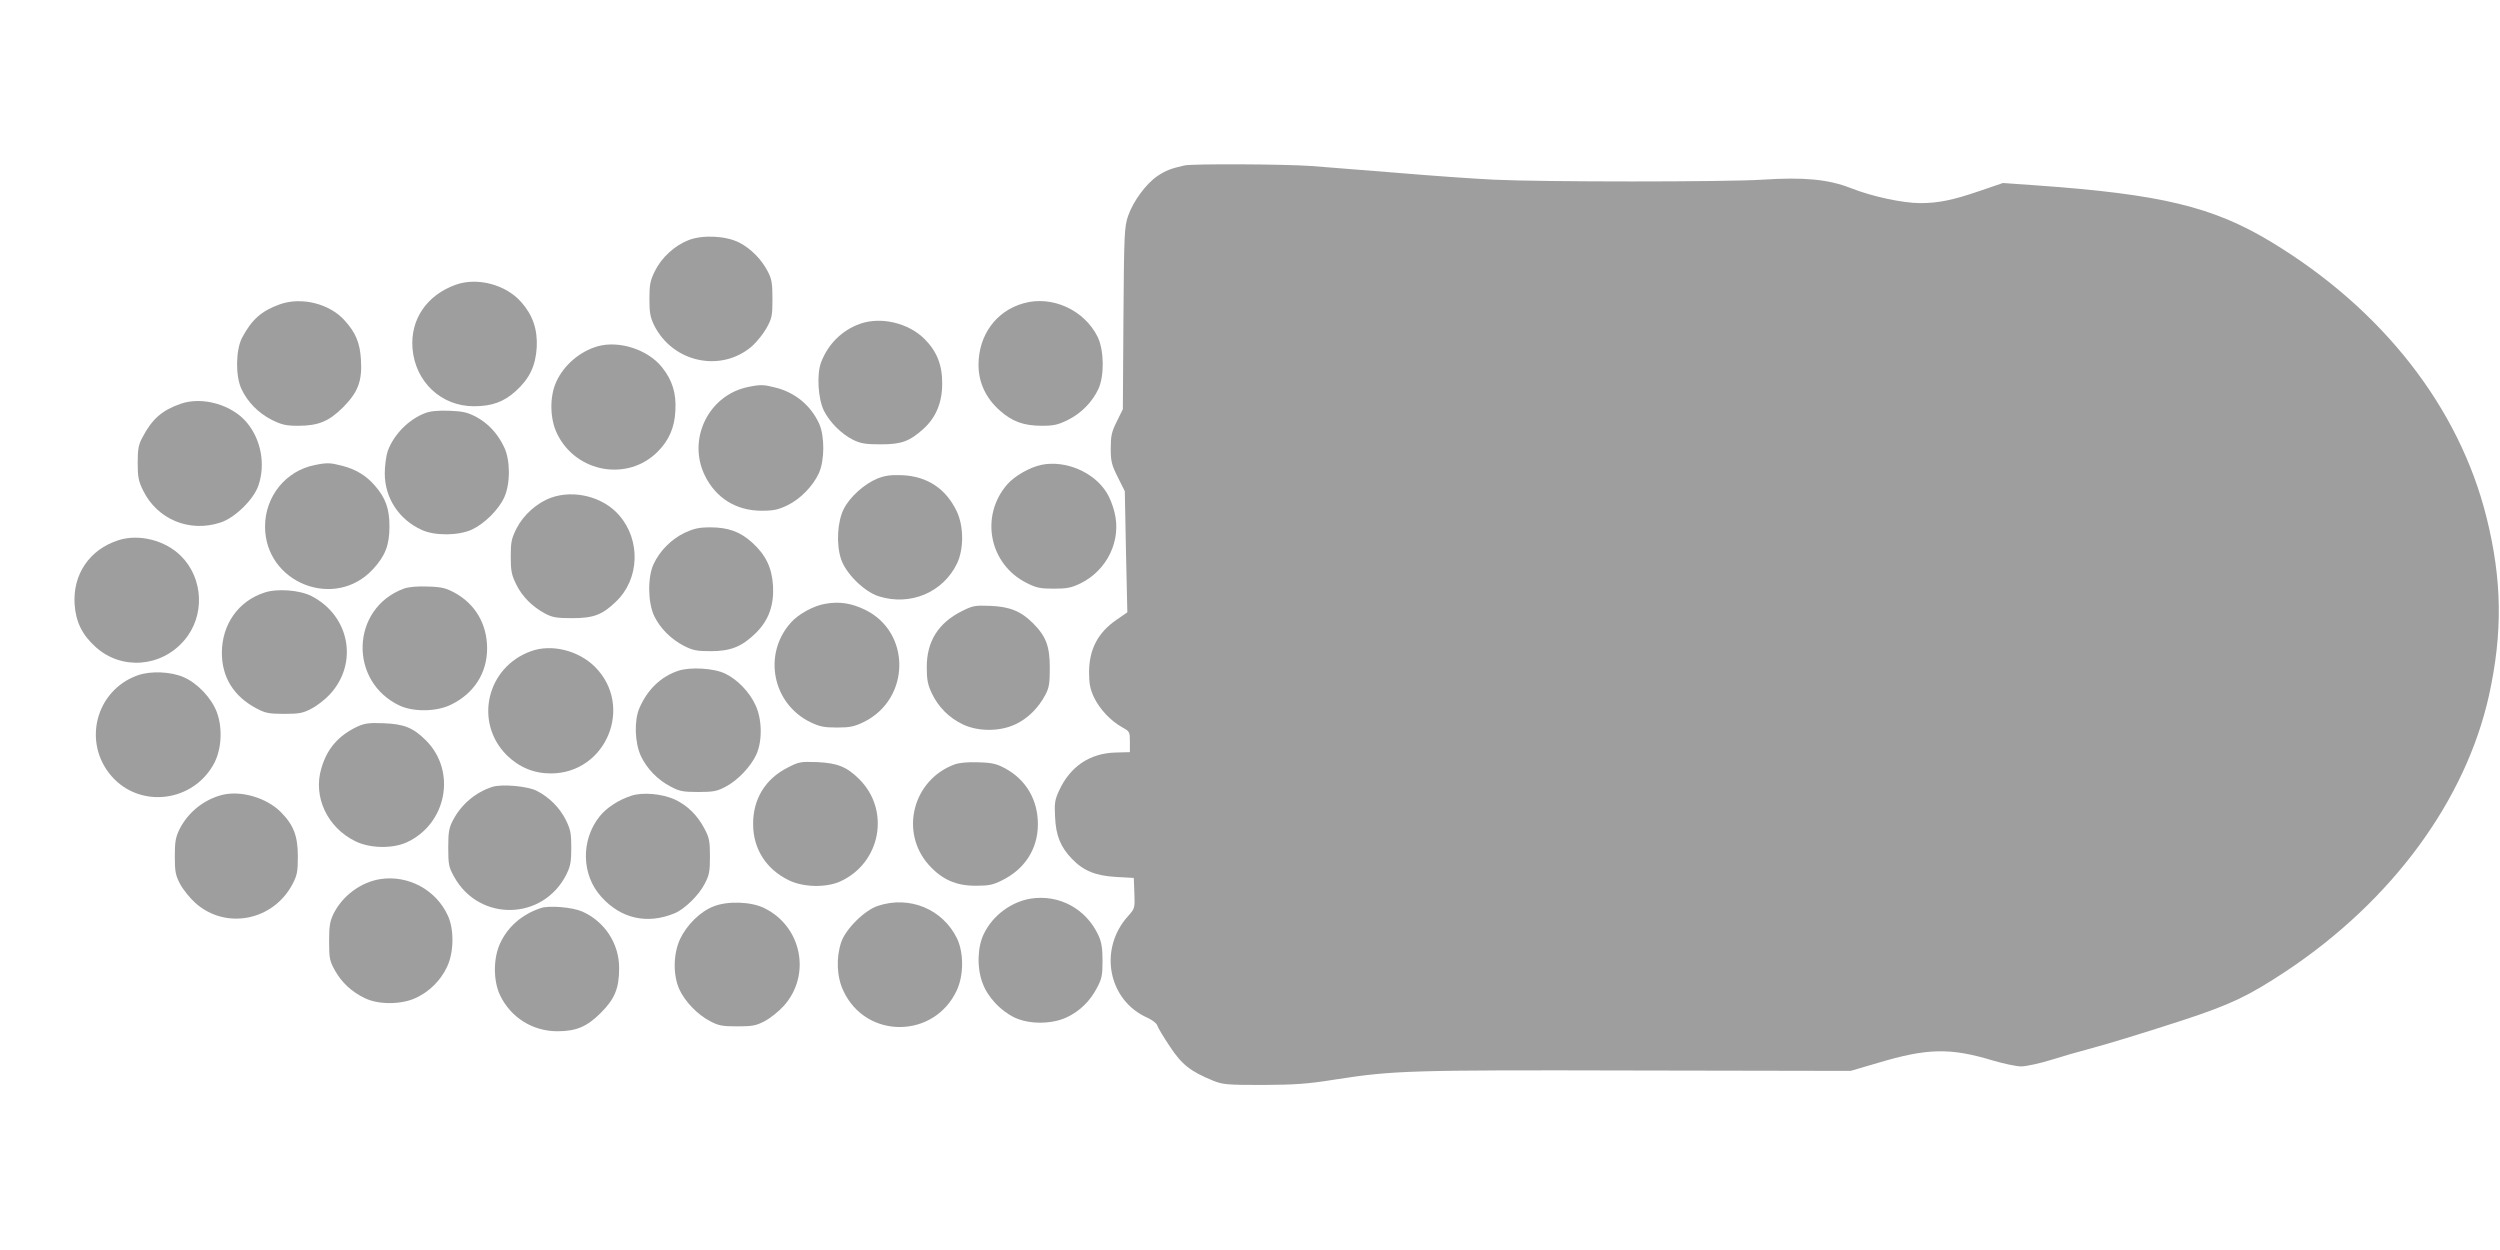 <?xml version="1.0" standalone="no"?>
<!DOCTYPE svg PUBLIC "-//W3C//DTD SVG 20010904//EN"
 "http://www.w3.org/TR/2001/REC-SVG-20010904/DTD/svg10.dtd">
<svg version="1.0" xmlns="http://www.w3.org/2000/svg"
 width="1280pt" height="640pt" viewBox="0 0 1280 640"
 preserveAspectRatio="xMidYMid meet">
<g transform="translate(0,640) scale(0.1,-0.1)"
fill="#9e9e9e" stroke="none">
<path d="M6065 5553 c-71 -16 -96 -26 -137 -53 -59 -39 -126 -130 -152 -205
-19 -57 -21 -87 -24 -525 l-3 -465 -31 -63 c-27 -54 -31 -75 -31 -138 0 -65 4
-83 36 -147 l36 -72 6 -310 7 -310 -55 -38 c-96 -66 -140 -151 -141 -267 0
-60 5 -86 25 -130 29 -60 84 -120 145 -154 38 -21 39 -23 39 -74 l0 -53 -75
-2 c-131 -4 -231 -72 -287 -194 -22 -47 -25 -65 -21 -136 4 -95 28 -154 87
-215 59 -61 121 -86 226 -92 l90 -5 3 -78 c3 -77 2 -79 -32 -117 -153 -169
-103 -432 99 -521 24 -11 47 -28 50 -39 3 -11 32 -59 64 -107 62 -94 105 -128
222 -176 50 -20 70 -22 254 -22 166 1 229 5 372 28 297 46 375 49 1543 46
l1095 -2 140 41 c254 76 371 78 589 12 55 -16 120 -30 144 -30 25 0 95 15 156
34 61 19 140 42 176 51 115 31 260 75 495 151 246 81 335 123 529 251 542 360
920 873 1040 1414 70 320 67 589 -13 910 -140 563 -533 1066 -1102 1410 -299
181 -567 245 -1204 290 l-170 12 -120 -41 c-137 -47 -212 -62 -303 -62 -89 0
-248 34 -356 77 -115 45 -240 57 -453 43 -193 -12 -1123 -12 -1373 0 -107 5
-330 21 -495 35 -165 13 -363 29 -440 35 -137 10 -611 12 -650 3z"/>
<path d="M3524 5170 c-71 -28 -137 -89 -171 -158 -24 -49 -28 -69 -28 -142 0
-70 4 -94 24 -135 95 -192 345 -245 503 -106 24 22 57 63 73 92 27 49 30 62
30 149 0 80 -4 102 -24 140 -32 62 -86 117 -146 148 -69 35 -188 41 -261 12z"/>
<path d="M2333 4942 c-148 -53 -233 -178 -221 -326 14 -171 147 -296 314 -296
92 0 153 22 214 77 71 64 102 129 108 223 5 93 -20 166 -79 233 -79 90 -225
129 -336 89z"/>
<path d="M1433 4842 c-95 -34 -144 -78 -194 -172 -32 -63 -34 -194 -3 -261 31
-67 87 -124 156 -159 51 -25 73 -30 133 -30 105 0 158 22 231 94 77 78 99 134
92 245 -5 86 -27 138 -84 201 -78 86 -221 121 -331 82z"/>
<path d="M5240 4847 c-140 -39 -230 -163 -230 -315 0 -90 37 -170 109 -234 63
-56 122 -78 216 -78 60 0 82 5 133 30 69 35 125 92 156 159 31 68 29 198 -4
266 -68 138 -234 214 -380 172z"/>
<path d="M4403 4742 c-92 -33 -163 -103 -199 -197 -23 -62 -16 -184 14 -247
30 -60 90 -120 150 -150 39 -19 63 -23 142 -23 106 0 147 15 220 81 62 57 94
133 94 229 1 95 -27 166 -90 229 -83 83 -224 116 -331 78z"/>
<path d="M3060 4627 c-91 -26 -173 -96 -212 -182 -35 -76 -33 -191 5 -267 97
-198 360 -245 514 -91 58 58 87 124 91 210 5 89 -15 155 -68 222 -72 91 -220
139 -330 108z"/>
<path d="M3832 4419 c-203 -40 -315 -267 -223 -454 57 -116 161 -180 291 -180
62 0 86 6 132 28 66 32 131 99 161 165 29 65 30 188 1 253 -43 93 -121 158
-221 184 -63 16 -77 17 -141 4z"/>
<path d="M923 4332 c-95 -34 -144 -77 -194 -172 -20 -37 -24 -60 -24 -130 0
-73 4 -93 28 -142 73 -148 238 -216 397 -163 73 24 169 118 193 189 37 108 14
234 -58 321 -76 93 -230 137 -342 97z"/>
<path d="M2177 4285 c-85 -32 -162 -111 -192 -195 -8 -23 -15 -75 -15 -114 0
-125 72 -236 189 -289 66 -31 187 -30 256 1 65 30 138 102 167 166 32 71 31
191 -1 257 -32 68 -81 121 -142 154 -46 24 -67 29 -139 32 -57 2 -98 -2 -123
-12z"/>
<path d="M1612 4019 c-149 -29 -255 -161 -255 -315 0 -289 358 -430 553 -218
63 69 84 123 84 219 0 91 -20 146 -75 209 -44 51 -97 83 -166 101 -63 16 -77
17 -141 4z"/>
<path d="M5332 4020 c-59 -12 -137 -57 -174 -99 -142 -162 -94 -410 99 -506
49 -25 70 -29 138 -29 67 0 89 4 137 27 137 67 211 221 174 365 -8 34 -26 79
-40 100 -66 106 -212 167 -334 142z"/>
<path d="M4493 3950 c-67 -27 -142 -94 -173 -156 -33 -66 -39 -180 -14 -256
24 -74 118 -167 193 -191 161 -51 329 19 401 168 35 74 35 189 -1 266 -55 116
-150 180 -279 186 -58 2 -87 -1 -127 -17z"/>
<path d="M2822 3852 c-72 -26 -141 -87 -177 -157 -26 -52 -30 -69 -30 -144 0
-74 4 -94 28 -143 30 -62 83 -115 149 -150 36 -19 58 -23 138 -23 108 0 154
17 223 84 122 115 129 316 16 444 -81 93 -229 131 -347 89z"/>
<path d="M3505 3672 c-68 -33 -127 -92 -159 -161 -31 -68 -29 -198 4 -266 31
-63 85 -117 152 -152 46 -23 65 -27 138 -27 102 0 160 24 231 94 65 65 92 141
87 240 -6 94 -37 159 -108 223 -61 55 -122 77 -214 77 -57 0 -83 -6 -131 -28z"/>
<path d="M606 3634 c-147 -47 -234 -174 -224 -328 6 -90 39 -157 108 -219 132
-119 335 -104 453 34 107 124 100 316 -16 432 -81 81 -216 115 -321 81z"/>
<path d="M2067 3386 c-272 -101 -283 -478 -18 -600 72 -32 189 -30 262 7 116
57 183 161 183 287 0 124 -60 227 -166 285 -44 24 -67 30 -138 32 -56 2 -98
-2 -123 -11z"/>
<path d="M1354 3366 c-133 -43 -217 -162 -218 -306 -1 -127 61 -226 177 -287
45 -24 63 -28 142 -28 78 0 97 4 140 27 28 14 70 47 94 73 147 159 102 402
-94 503 -60 31 -176 40 -241 18z"/>
<path d="M4228 3309 c-60 -9 -141 -53 -180 -98 -143 -162 -93 -413 100 -508
48 -23 70 -28 137 -28 67 0 89 5 137 28 241 118 244 462 5 576 -69 33 -129 42
-199 30z"/>
<path d="M4923 3270 c-119 -60 -178 -154 -178 -285 0 -66 5 -90 26 -135 33
-70 89 -126 159 -159 80 -38 192 -37 272 2 62 30 115 83 150 149 19 36 23 58
23 138 0 111 -19 162 -86 229 -62 62 -119 85 -219 89 -79 3 -90 1 -147 -28z"/>
<path d="M2719 3066 c-227 -81 -293 -363 -125 -532 63 -62 139 -94 226 -94
284 0 427 345 226 546 -85 84 -222 118 -327 80z"/>
<path d="M3474 2966 c-89 -29 -159 -96 -200 -191 -28 -64 -24 -177 7 -245 31
-66 86 -123 154 -158 43 -23 62 -27 140 -27 78 0 97 4 140 27 62 32 130 104
158 166 31 70 29 180 -5 252 -30 66 -92 131 -155 161 -57 28 -178 35 -239 15z"/>
<path d="M704 2942 c-215 -77 -283 -345 -132 -517 148 -168 422 -131 526 70
37 73 42 179 12 259 -27 72 -99 148 -168 178 -66 30 -172 34 -238 10z"/>
<path d="M1830 2680 c-97 -46 -156 -113 -185 -215 -43 -145 31 -302 174 -372
74 -37 190 -39 263 -6 205 94 257 364 99 522 -65 65 -112 84 -216 88 -75 3
-97 0 -135 -17z"/>
<path d="M4033 2470 c-115 -58 -178 -162 -177 -290 0 -126 67 -231 183 -287
73 -36 190 -39 263 -6 207 94 258 363 98 523 -64 64 -112 83 -215 88 -85 3
-94 2 -152 -28z"/>
<path d="M4887 2486 c-214 -79 -282 -347 -131 -515 67 -74 138 -106 239 -106
67 0 89 4 136 28 116 57 183 161 183 287 0 124 -60 227 -166 285 -44 24 -67
30 -138 32 -56 2 -98 -2 -123 -11z"/>
<path d="M2520 2371 c-86 -28 -159 -90 -201 -171 -20 -38 -24 -60 -24 -140 0
-87 3 -100 30 -149 129 -233 458 -225 576 14 20 41 24 65 24 135 0 73 -4 93
-28 142 -31 62 -84 116 -149 149 -46 24 -180 36 -228 20z"/>
<path d="M1137 2330 c-94 -24 -175 -90 -218 -176 -20 -41 -24 -64 -24 -139 0
-78 4 -97 27 -141 15 -28 50 -72 78 -97 155 -139 399 -92 498 97 23 44 27 63
27 141 0 105 -22 162 -88 228 -73 73 -204 111 -300 87z"/>
<path d="M3233 2326 c-66 -21 -128 -62 -163 -106 -97 -122 -93 -299 8 -411
101 -113 236 -143 376 -85 51 21 124 92 154 151 23 43 27 62 27 140 0 79 -4
97 -28 142 -36 69 -88 120 -153 150 -65 29 -163 38 -221 19z"/>
<path d="M1947 1899 c-100 -16 -193 -85 -239 -177 -19 -39 -23 -63 -23 -142 0
-87 3 -100 30 -149 34 -61 86 -110 154 -142 70 -34 187 -33 261 2 70 33 126
89 159 159 35 73 37 191 4 262 -60 132 -203 209 -346 187z"/>
<path d="M5277 1799 c-99 -16 -194 -86 -239 -179 -34 -67 -37 -177 -7 -254 26
-71 91 -141 164 -176 74 -35 189 -35 266 1 68 32 120 83 156 152 24 45 28 64
28 137 0 65 -5 96 -21 131 -63 136 -201 211 -347 188z"/>
<path d="M3653 1759 c-68 -26 -137 -95 -171 -167 -35 -76 -37 -183 -4 -257 29
-63 92 -129 157 -163 43 -23 62 -27 140 -27 78 0 97 4 141 27 28 15 72 50 97
78 142 158 92 408 -101 501 -67 33 -188 37 -259 8z"/>
<path d="M4495 1762 c-68 -22 -165 -118 -188 -186 -27 -80 -23 -179 12 -251
116 -246 463 -244 579 3 37 78 37 193 2 267 -73 150 -243 221 -405 167z"/>
<path d="M2770 1751 c-95 -31 -169 -94 -209 -180 -36 -77 -36 -192 -1 -266 55
-115 167 -185 294 -185 96 0 151 23 222 94 72 72 94 126 94 230 0 125 -74 238
-189 289 -50 22 -168 32 -211 18z"/>
</g>
</svg>
